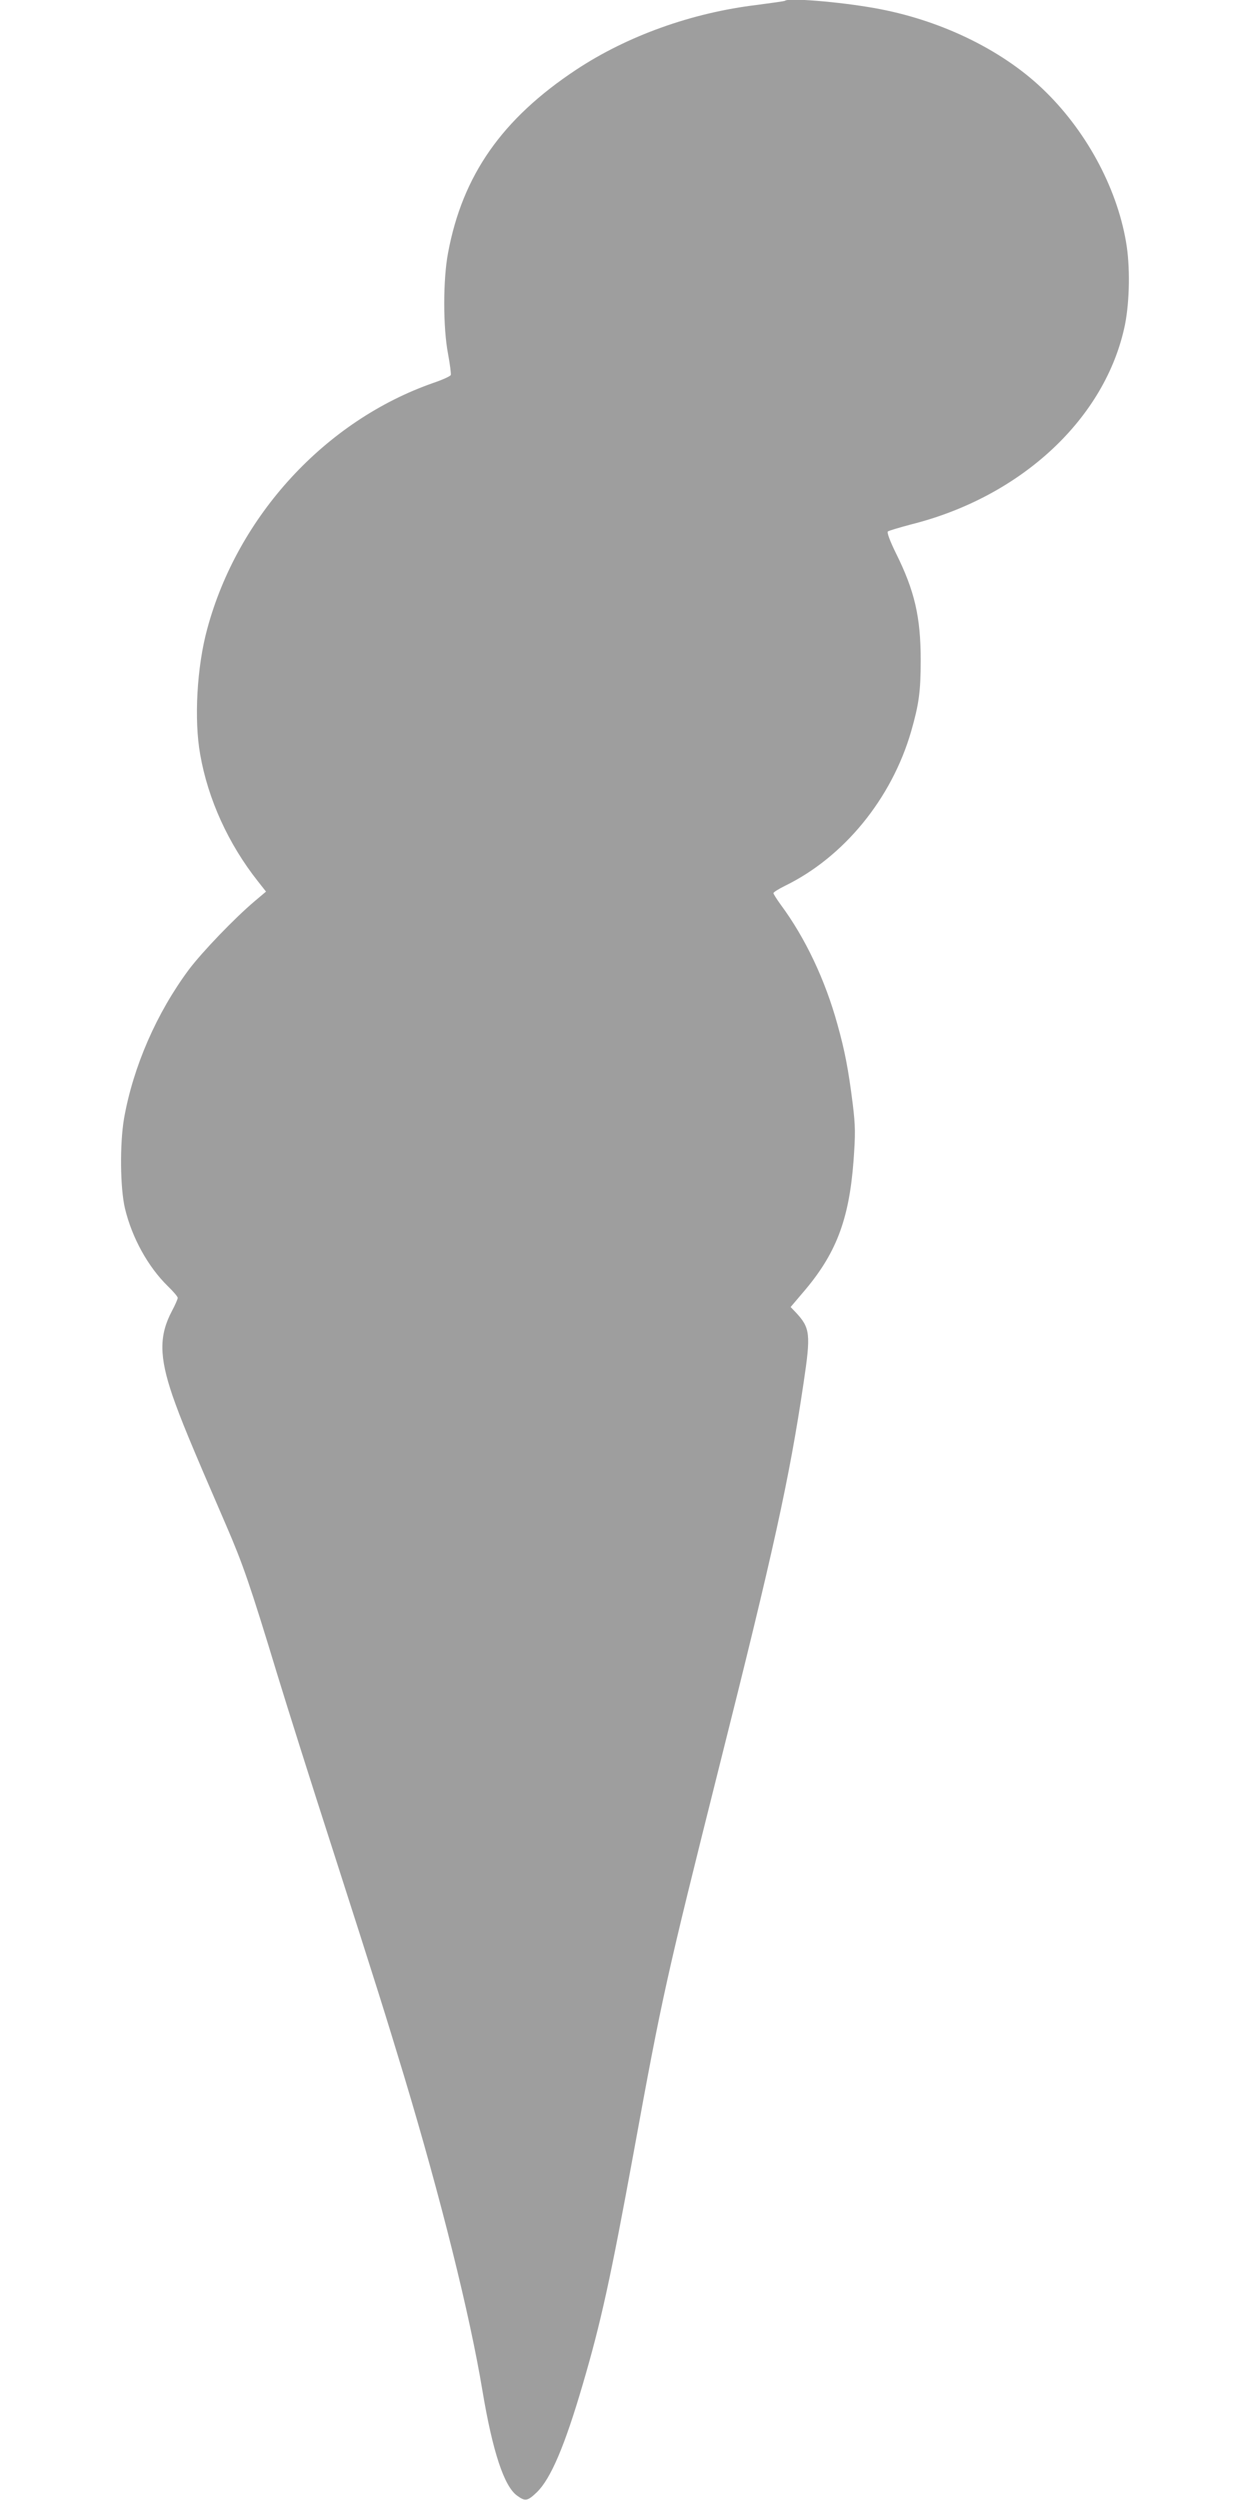 <?xml version="1.0" standalone="no"?>
<!DOCTYPE svg PUBLIC "-//W3C//DTD SVG 20010904//EN"
 "http://www.w3.org/TR/2001/REC-SVG-20010904/DTD/svg10.dtd">
<svg version="1.0" xmlns="http://www.w3.org/2000/svg"
 width="640pt" height="1280pt" viewBox="0 0 640 1280"
 preserveAspectRatio="xMidYMid meet">
<g transform="translate(0,1280) scale(0.1,-0.1)"
fill="#9e9e9e" stroke="none">
<path d="M4019 12796 c-2 -2 -66 -11 -142 -21 -334 -40 -664 -158 -927 -332
-379 -251 -582 -540 -656 -938 -26 -136 -26 -382 0 -517 10 -54 16 -102 14
-108 -2 -6 -41 -24 -88 -40 -554 -193 -1003 -681 -1159 -1260 -53 -194 -68
-465 -36 -643 40 -229 144 -458 296 -650 l41 -52 -58 -49 c-103 -87 -267 -258
-336 -349 -166 -223 -286 -498 -333 -764 -22 -130 -20 -356 5 -461 36 -150
118 -298 219 -397 28 -27 51 -54 51 -60 0 -6 -13 -36 -29 -66 -67 -126 -66
-234 2 -434 43 -123 87 -231 275 -665 86 -199 122 -303 262 -764 50 -164 176
-563 280 -885 239 -744 271 -848 369 -1171 188 -625 336 -1218 401 -1610 52
-311 111 -491 178 -538 41 -30 53 -28 101 18 71 69 143 238 235 553 93 317
142 541 261 1190 145 796 166 889 440 1982 276 1098 356 1461 429 1952 38 254
35 284 -41 365 l-25 26 62 73 c169 196 237 371 260 674 10 139 10 178 -4 293
-22 176 -41 274 -78 406 -63 229 -165 444 -290 613 -21 29 -38 56 -38 60 0 5
26 21 58 37 302 147 547 446 647 791 40 140 49 204 49 365 0 221 -31 355 -127
548 -30 61 -47 106 -41 111 5 4 59 20 119 36 566 142 997 545 1095 1023 24
122 27 301 5 425 -49 284 -210 577 -430 785 -213 202 -529 353 -860 411 -180
32 -439 53 -456 37z"/>
</g>
</svg>
